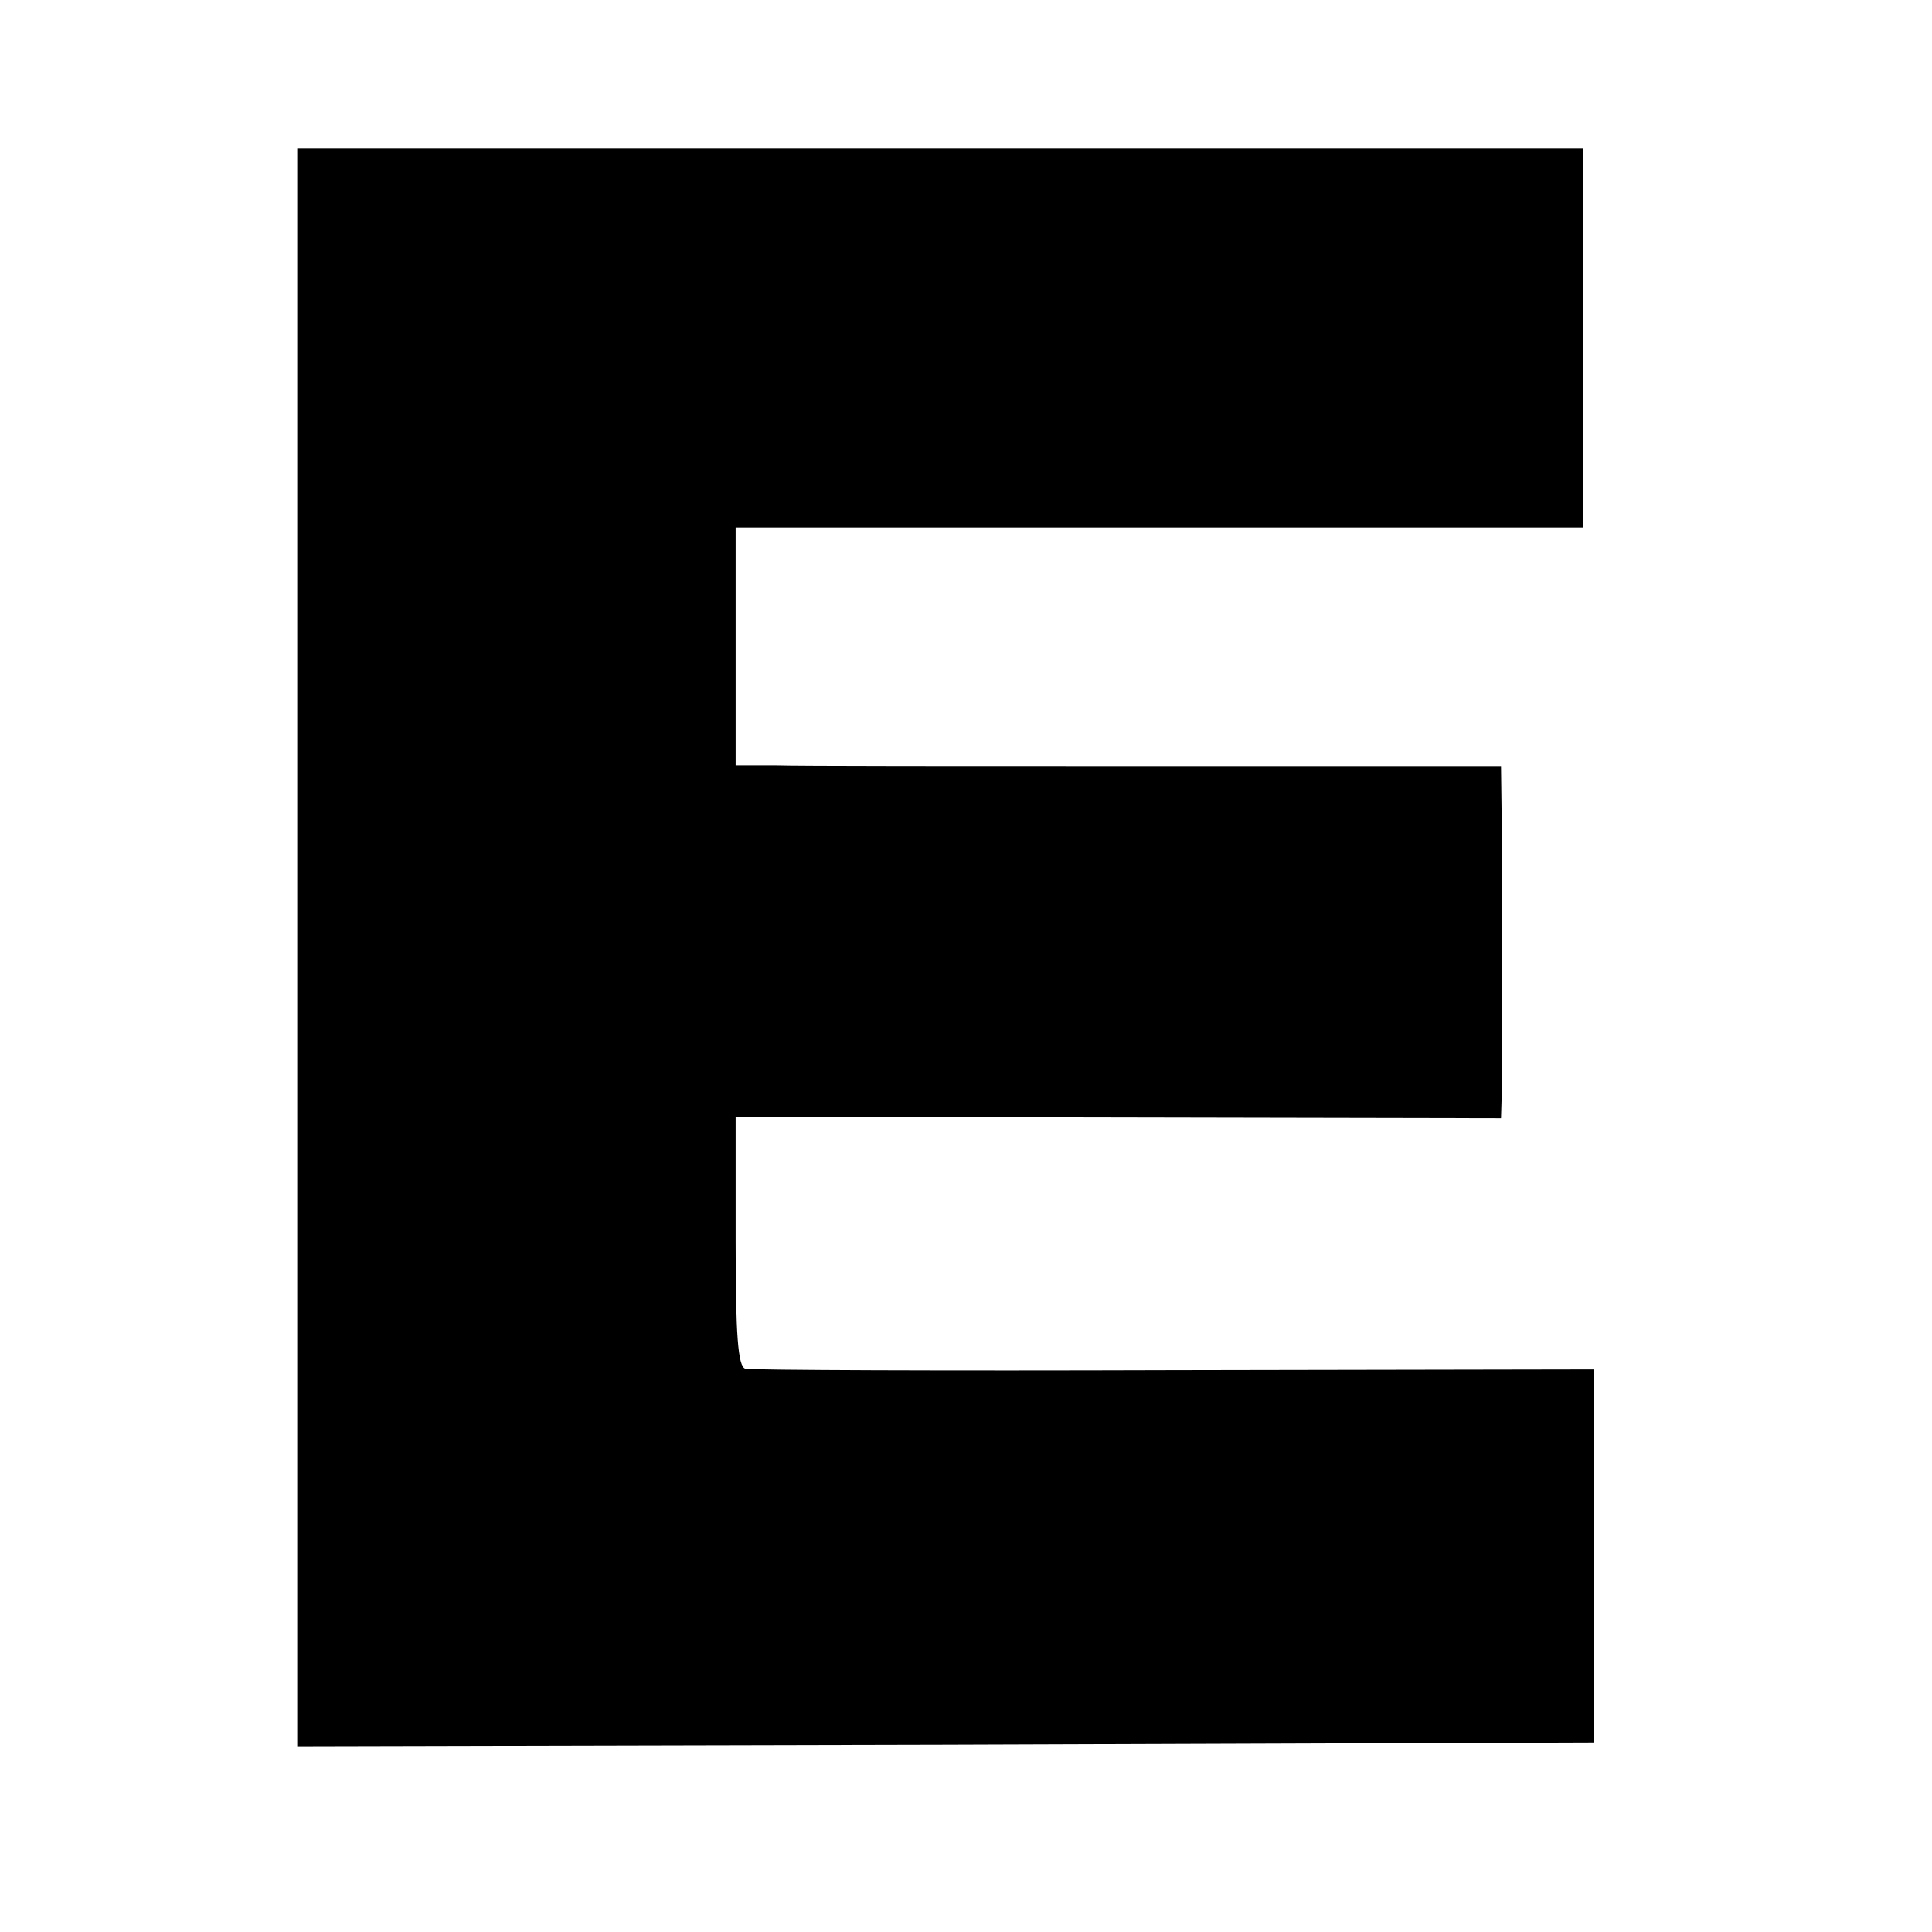 <?xml version="1.0" standalone="no"?>
<!DOCTYPE svg PUBLIC "-//W3C//DTD SVG 20010904//EN"
 "http://www.w3.org/TR/2001/REC-SVG-20010904/DTD/svg10.dtd">
<svg version="1.0" xmlns="http://www.w3.org/2000/svg"
 width="260pt" height="260pt" viewBox="0 0 260 260"
 preserveAspectRatio="xMidYMid meet">
<g transform="translate(0,260) scale(0.1,-0.1)"
fill="#000000" stroke="none">
<path d="M400 1325 l0 -1075 872 2 873 3 0 251 0 251 -565 -1 c-311 -1 -571 0
-577 2 -10 3 -13 46 -13 172 l0 167 515 -1 515 -1 1 33 c0 41 0 259 0 361 l-1
80 -462 0 c-255 0 -487 0 -515 1 l-53 0 0 160 0 160 570 0 570 0 0 255 0 255
-865 0 -865 0 0 -1075z"/>
</g>
</svg>
